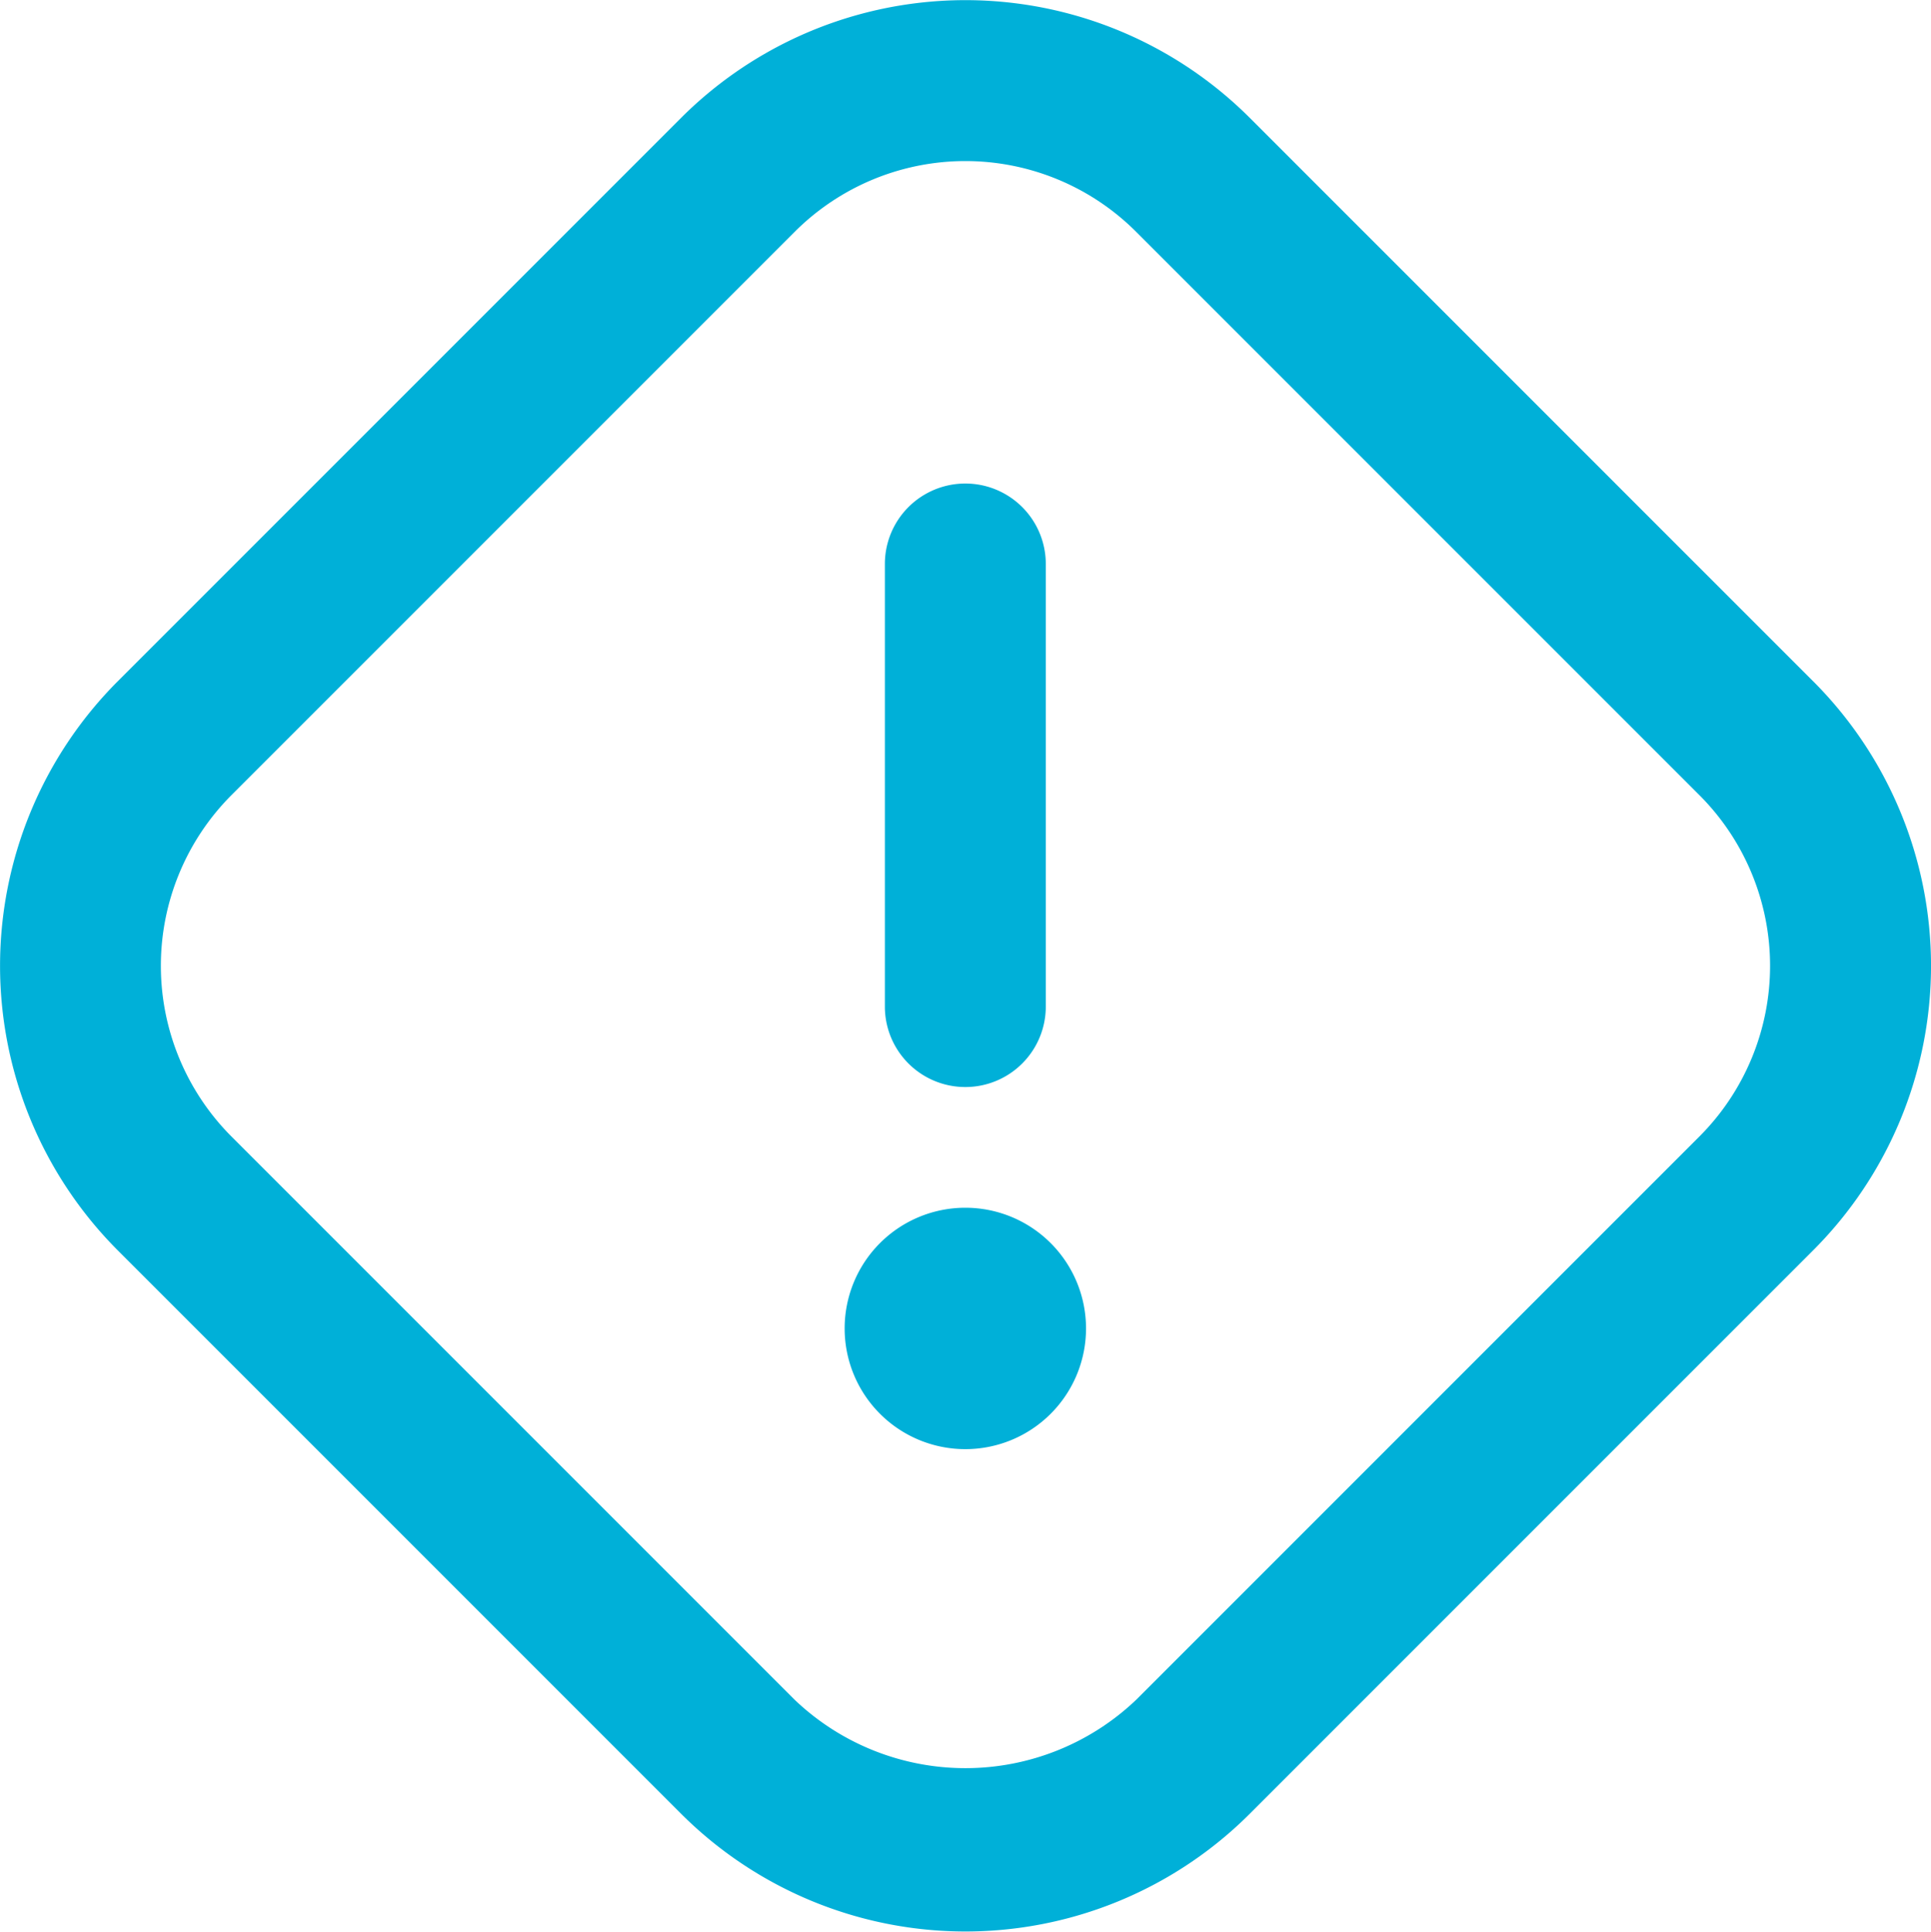 <svg xmlns="http://www.w3.org/2000/svg" width="48" height="48.01" viewBox="0 0 48 48.01">
  <path id="icona_avvisi" data-name="icona avvisi" d="M45.076,16.929l-14-14a10,10,0,0,0-14.147,0l-14,14a10.01,10.01,0,0,0,0,14.14l14,14a10,10,0,0,0,14.147,0l14-14a10,10,0,0,0,0-14.141ZM42.247,28.241l-14,14a6.15,6.15,0,0,1-8.49,0l-14-14a6.006,6.006,0,0,1,0-8.484l14-14a6,6,0,0,1,8.49,0l14,14a6,6,0,0,1,0,8.484ZM27,33.012a3,3,0,1,1-3-3A3,3,0,0,1,27,33.012Zm-5-8v-11a2,2,0,0,1,4,0v11a2,2,0,1,1-4,0Z" transform="translate(-0.004 0.006)" fill="#00b0d8"/>
</svg>
